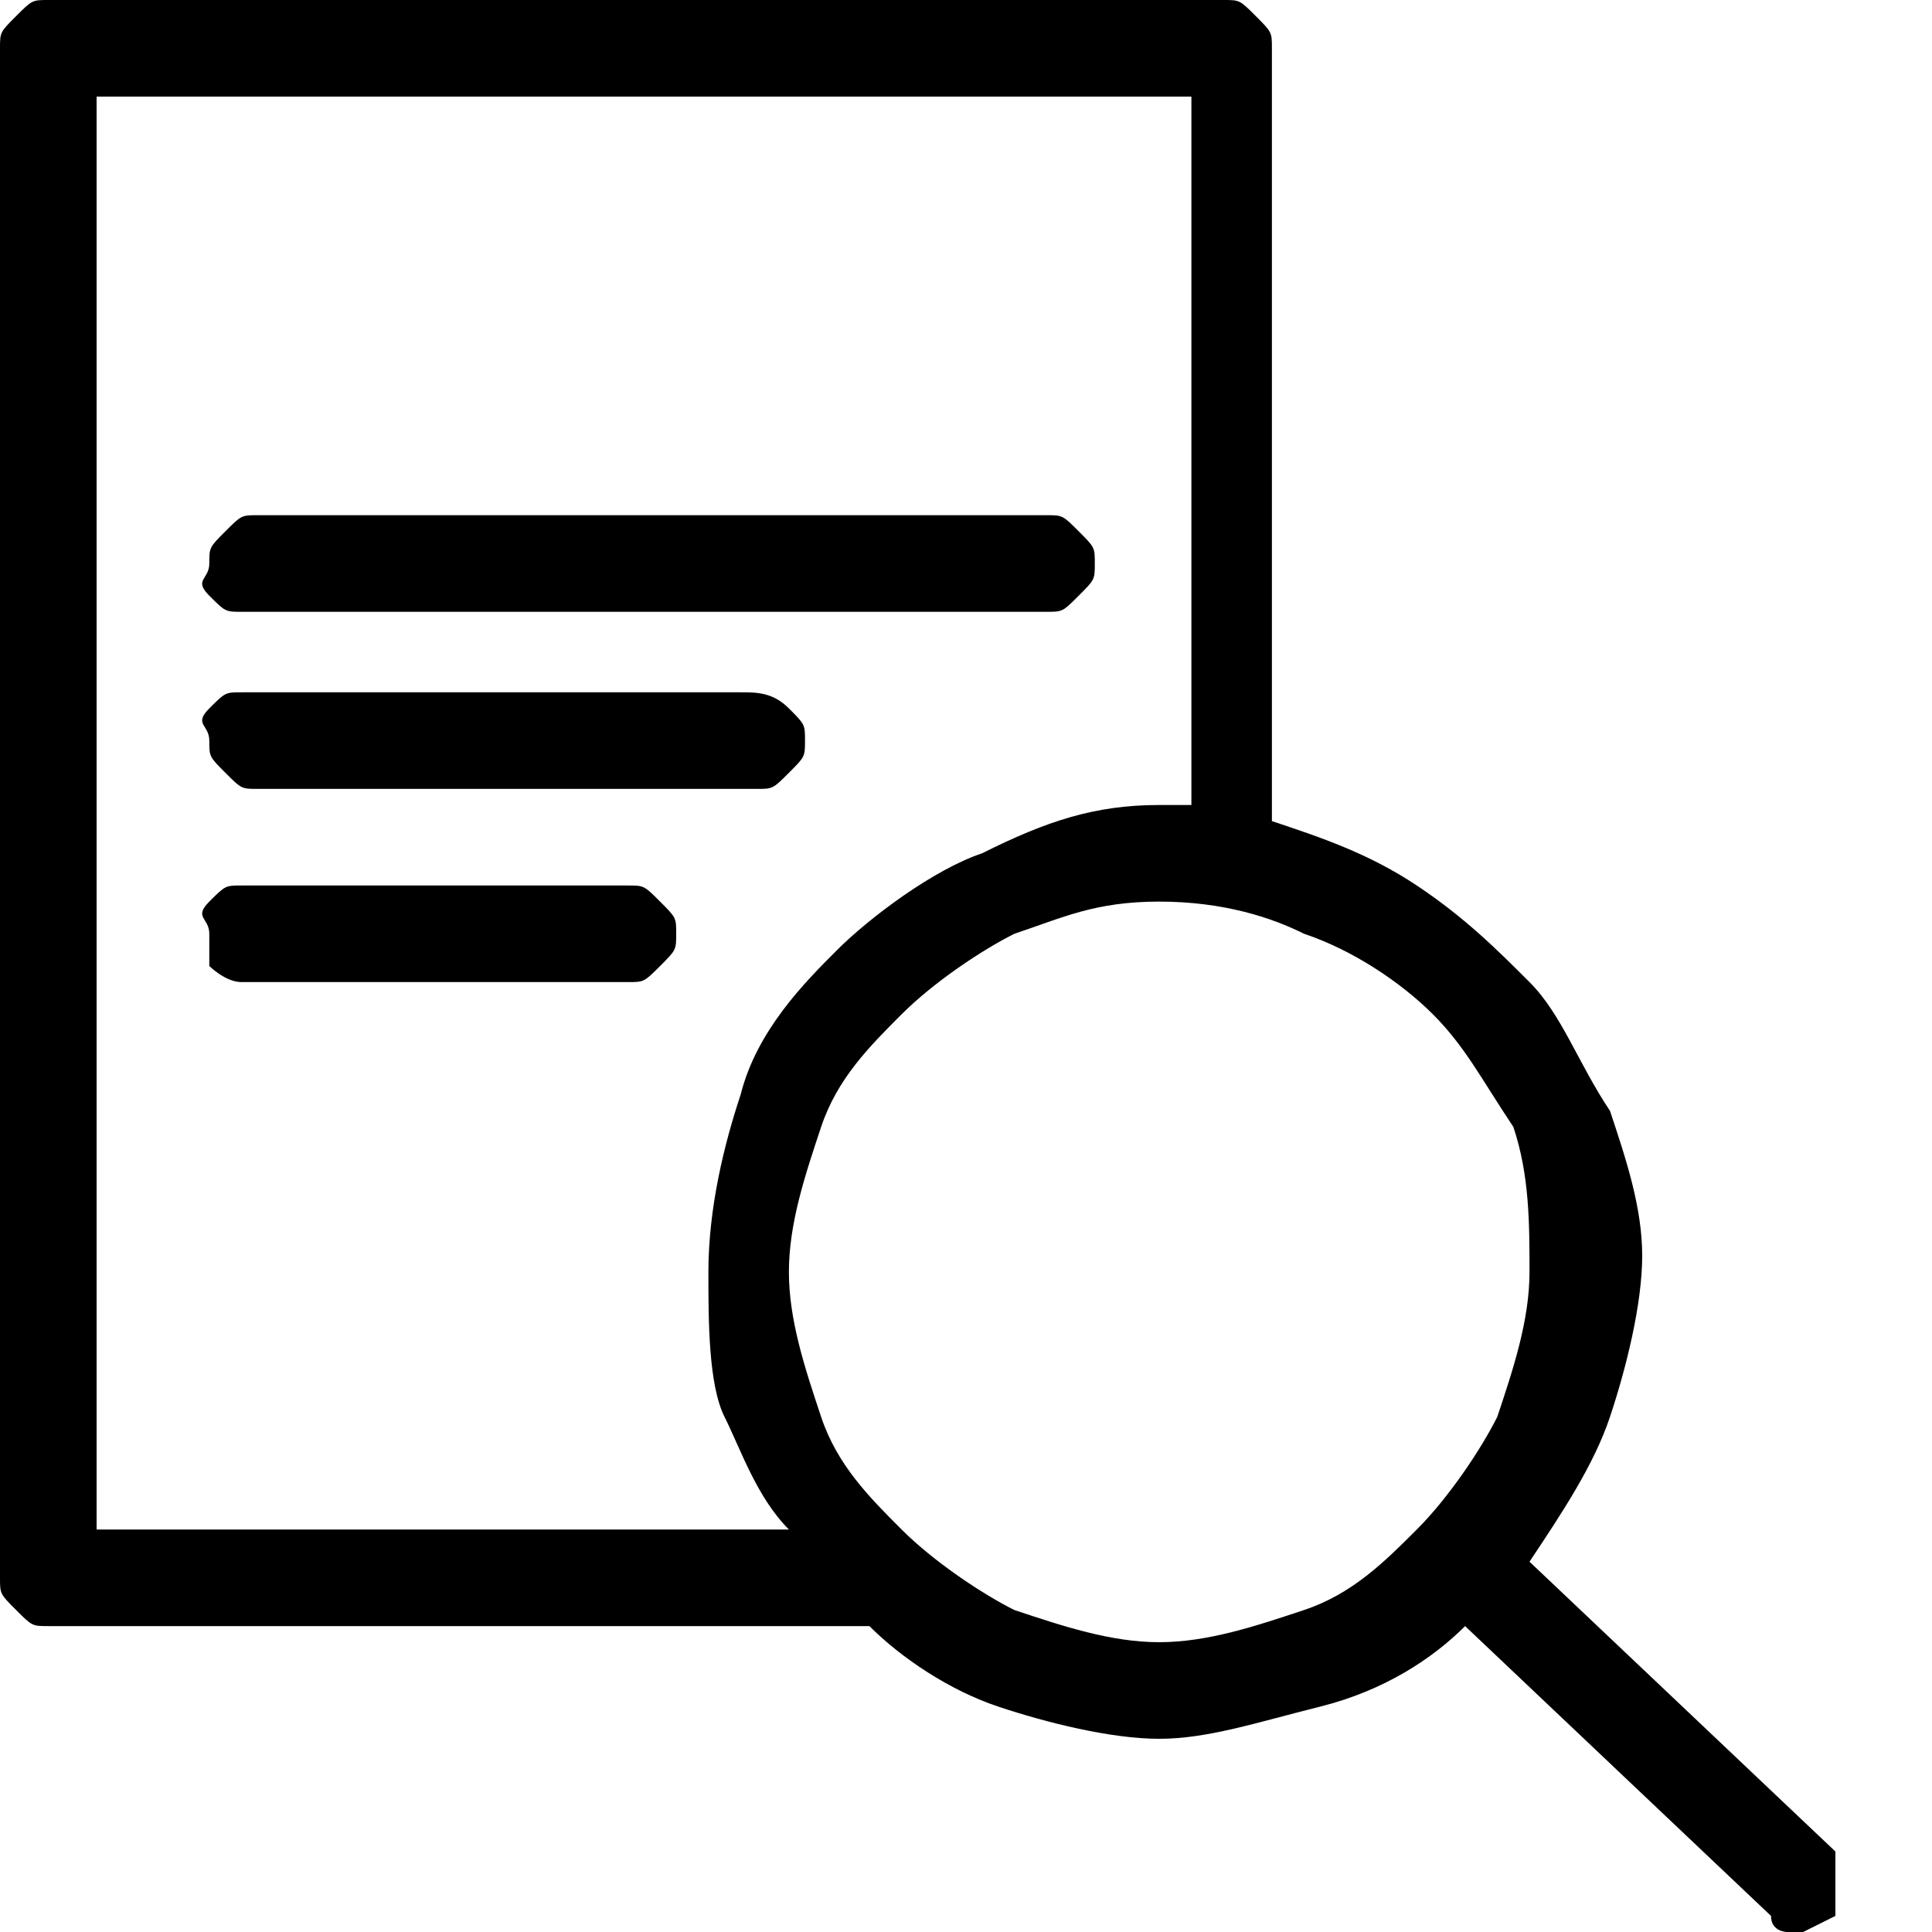 <svg width="12" height="12" viewBox="0 0 12 12" fill="none" xmlns="http://www.w3.org/2000/svg">
<g clip-path="url(#clip0_54_4890)">
<path d="M11.4 11.9C11.3 11.9 11.3 11.9 11.4 11.9C11.2 12 11.2 12 11.2 12H11.1C11.1 12 11 12 11 11.9L9.1 10.1C8.9 10.3 8.6 10.5 8.2 10.6C7.8 10.7 7.5 10.8 7.2 10.8C6.9 10.8 6.5 10.7 6.2 10.6C5.9 10.5 5.6 10.3 5.4 10.1H0.3C0.2 10.1 0.2 10.1 0.1 10C0 9.9 0 9.9 0 9.8V0.3C0 0.2 0 0.2 0.1 0.1C0.2 0 0.2 0 0.3 0H7.6C7.7 0 7.7 0 7.8 0.1C7.9 0.2 7.9 0.2 7.9 0.3V5.1C8.2 5.2 8.5 5.3 8.8 5.5C9.1 5.7 9.3 5.9 9.5 6.1C9.7 6.3 9.8 6.6 10 6.9C10.1 7.2 10.2 7.5 10.2 7.8C10.2 8.1 10.1 8.5 10 8.8C9.9 9.1 9.7 9.4 9.5 9.7L11.4 11.5C11.4 11.5 11.4 11.6 11.5 11.6C11.6 11.6 11.5 11.7 11.5 11.7C11.5 11.7 11.4 11.8 11.4 11.9ZM0.6 9.5H4.9C4.7 9.3 4.6 9 4.5 8.8C4.4 8.6 4.4 8.2 4.4 7.9C4.4 7.5 4.5 7.1 4.6 6.8C4.7 6.4 5 6.1 5.2 5.9C5.4 5.7 5.8 5.4 6.1 5.3C6.5 5.1 6.8 5 7.2 5C7.2 5 7.2 5 7.3 5C7.4 5 7.3 5 7.4 5V0.6H0.6V9.5ZM1.6 4.9H4.7C4.8 4.9 4.8 4.9 4.9 4.8C5 4.7 5 4.7 5 4.6C5 4.5 5 4.5 4.9 4.4C4.8 4.3 4.7 4.3 4.6 4.3H1.5C1.4 4.3 1.4 4.3 1.3 4.4C1.2 4.5 1.3 4.5 1.3 4.6C1.3 4.7 1.3 4.7 1.4 4.8C1.5 4.9 1.5 4.9 1.6 4.9ZM3.9 5.5H1.5C1.4 5.5 1.4 5.5 1.3 5.6C1.2 5.7 1.3 5.7 1.3 5.8C1.3 5.9 1.3 6 1.3 6C1.3 6 1.4 6.1 1.5 6.1H3.9C4 6.1 4 6.1 4.1 6C4.2 5.9 4.2 5.9 4.2 5.8C4.2 5.7 4.2 5.7 4.1 5.6C4 5.5 4 5.5 3.9 5.5ZM1.4 3.3C1.5 3.2 1.5 3.2 1.6 3.2H6.5C6.6 3.2 6.6 3.2 6.7 3.3C6.8 3.4 6.8 3.4 6.8 3.5C6.8 3.6 6.8 3.6 6.7 3.7C6.6 3.8 6.6 3.8 6.5 3.8H1.5C1.4 3.8 1.4 3.8 1.3 3.7C1.2 3.6 1.3 3.6 1.3 3.5C1.3 3.4 1.3 3.4 1.4 3.3ZM9.4 7C9.2 6.7 9.1 6.5 8.9 6.3C8.7 6.1 8.4 5.9 8.1 5.8C7.9 5.7 7.6 5.6 7.2 5.6C6.8 5.6 6.6 5.7 6.3 5.8C6.1 5.9 5.8 6.1 5.6 6.3C5.4 6.5 5.2 6.7 5.1 7C5 7.3 4.9 7.6 4.9 7.9C4.9 8.2 5 8.5 5.1 8.8C5.2 9.1 5.4 9.3 5.6 9.5C5.8 9.7 6.1 9.9 6.3 10C6.6 10.1 6.9 10.2 7.2 10.2C7.5 10.2 7.8 10.1 8.1 10C8.4 9.9 8.6 9.7 8.8 9.5C9 9.3 9.2 9 9.3 8.8C9.4 8.5 9.5 8.2 9.5 7.9C9.5 7.6 9.5 7.3 9.4 7Z" fill="black"/>
</g>
<defs>
<clipPath id="clip0_54_4890">
<rect width="11.4" height="12" fill="white"/>
</clipPath>
</defs>
</svg>
